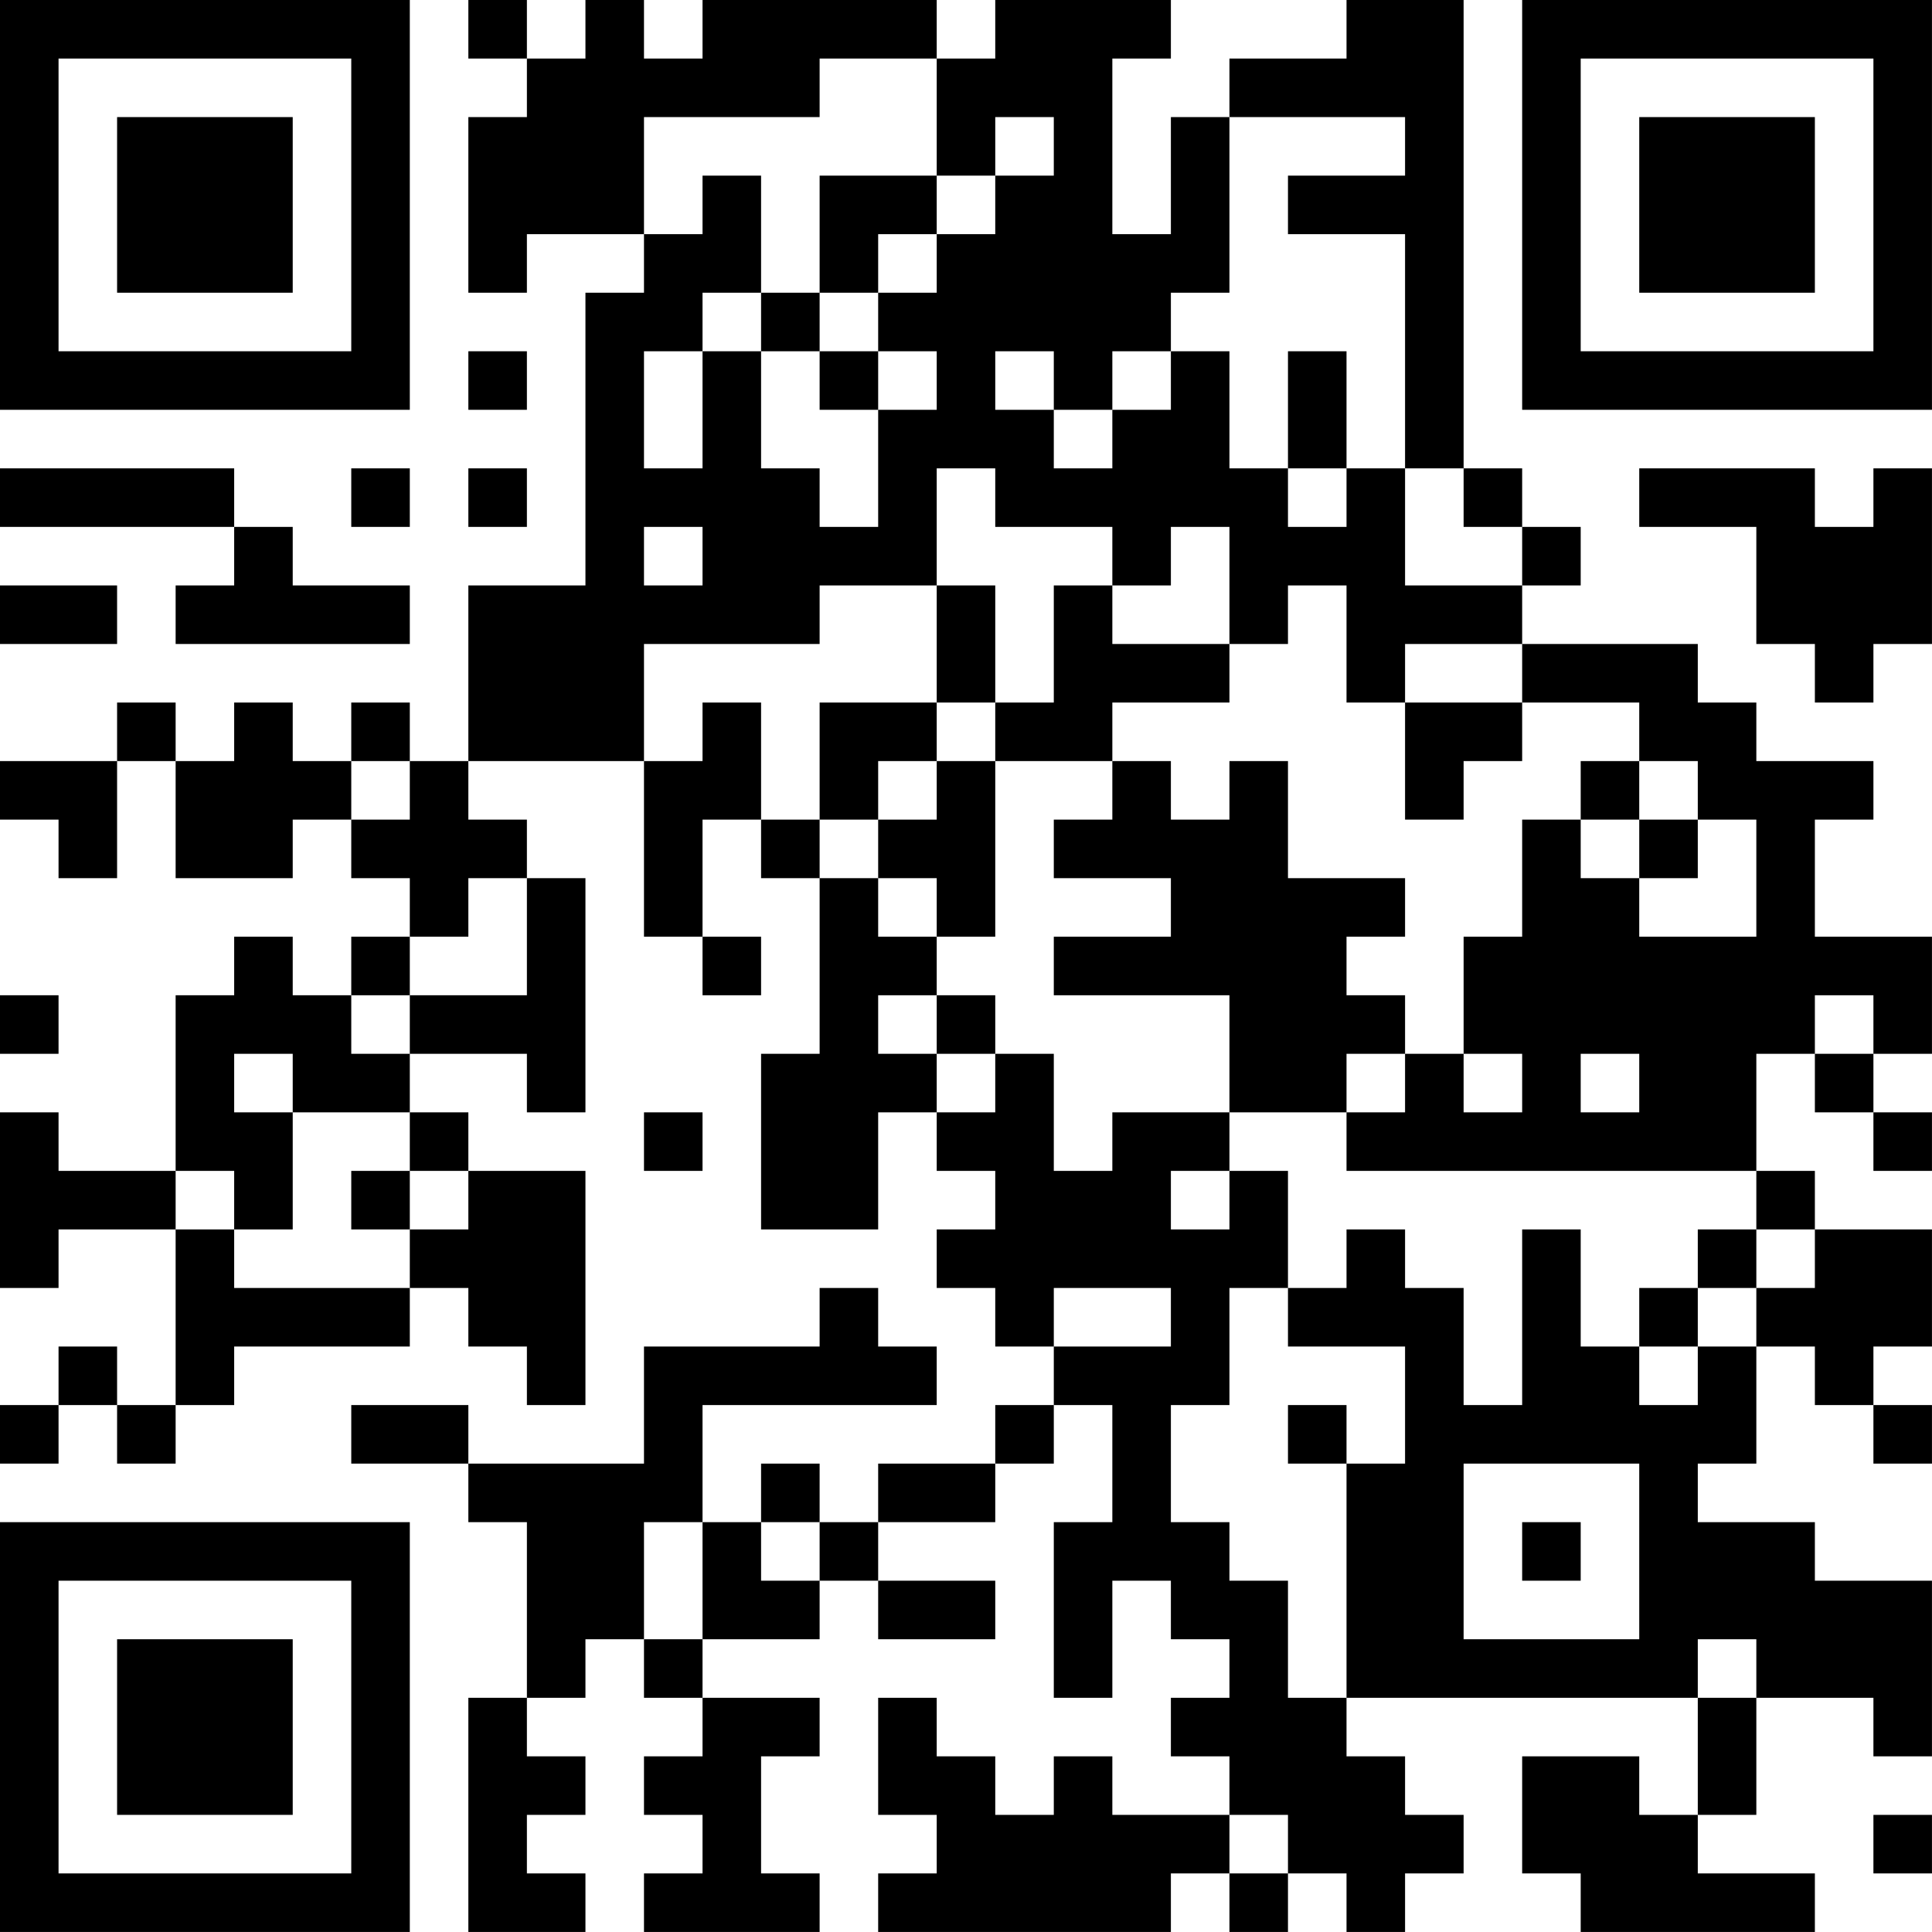 <?xml version="1.0" encoding="UTF-8"?>
<svg xmlns="http://www.w3.org/2000/svg" version="1.1" width="400" height="400" viewBox="0 0 400 400"><rect x="0" y="0" width="400" height="400" fill="#ffffff"/><g transform="scale(12.121)"><g transform="translate(0,0)"><path fill-rule="evenodd" d="M8 0L8 1L9 1L9 2L8 2L8 5L9 5L9 4L11 4L11 5L10 5L10 10L8 10L8 13L7 13L7 12L6 12L6 13L5 13L5 12L4 12L4 13L3 13L3 12L2 12L2 13L0 13L0 14L1 14L1 15L2 15L2 13L3 13L3 15L5 15L5 14L6 14L6 15L7 15L7 16L6 16L6 17L5 17L5 16L4 16L4 17L3 17L3 20L1 20L1 19L0 19L0 22L1 22L1 21L3 21L3 24L2 24L2 23L1 23L1 24L0 24L0 25L1 25L1 24L2 24L2 25L3 25L3 24L4 24L4 23L7 23L7 22L8 22L8 23L9 23L9 24L10 24L10 20L8 20L8 19L7 19L7 18L9 18L9 19L10 19L10 15L9 15L9 14L8 14L8 13L11 13L11 16L12 16L12 17L13 17L13 16L12 16L12 14L13 14L13 15L14 15L14 18L13 18L13 21L15 21L15 19L16 19L16 20L17 20L17 21L16 21L16 22L17 22L17 23L18 23L18 24L17 24L17 25L15 25L15 26L14 26L14 25L13 25L13 26L12 26L12 24L16 24L16 23L15 23L15 22L14 22L14 23L11 23L11 25L8 25L8 24L6 24L6 25L8 25L8 26L9 26L9 29L8 29L8 33L10 33L10 32L9 32L9 31L10 31L10 30L9 30L9 29L10 29L10 28L11 28L11 29L12 29L12 30L11 30L11 31L12 31L12 32L11 32L11 33L14 33L14 32L13 32L13 30L14 30L14 29L12 29L12 28L14 28L14 27L15 27L15 28L17 28L17 27L15 27L15 26L17 26L17 25L18 25L18 24L19 24L19 26L18 26L18 29L19 29L19 27L20 27L20 28L21 28L21 29L20 29L20 30L21 30L21 31L19 31L19 30L18 30L18 31L17 31L17 30L16 30L16 29L15 29L15 31L16 31L16 32L15 32L15 33L20 33L20 32L21 32L21 33L22 33L22 32L23 32L23 33L24 33L24 32L25 32L25 31L24 31L24 30L23 30L23 29L29 29L29 31L28 31L28 30L26 30L26 32L27 32L27 33L31 33L31 32L29 32L29 31L30 31L30 29L32 29L32 30L33 30L33 27L31 27L31 26L29 26L29 25L30 25L30 23L31 23L31 24L32 24L32 25L33 25L33 24L32 24L32 23L33 23L33 21L31 21L31 20L30 20L30 18L31 18L31 19L32 19L32 20L33 20L33 19L32 19L32 18L33 18L33 16L31 16L31 14L32 14L32 13L30 13L30 12L29 12L29 11L26 11L26 10L27 10L27 9L26 9L26 8L25 8L25 0L23 0L23 1L21 1L21 2L20 2L20 4L19 4L19 1L20 1L20 0L17 0L17 1L16 1L16 0L12 0L12 1L11 1L11 0L10 0L10 1L9 1L9 0ZM14 1L14 2L11 2L11 4L12 4L12 3L13 3L13 5L12 5L12 6L11 6L11 8L12 8L12 6L13 6L13 8L14 8L14 9L15 9L15 7L16 7L16 6L15 6L15 5L16 5L16 4L17 4L17 3L18 3L18 2L17 2L17 3L16 3L16 1ZM21 2L21 5L20 5L20 6L19 6L19 7L18 7L18 6L17 6L17 7L18 7L18 8L19 8L19 7L20 7L20 6L21 6L21 8L22 8L22 9L23 9L23 8L24 8L24 10L26 10L26 9L25 9L25 8L24 8L24 4L22 4L22 3L24 3L24 2ZM14 3L14 5L13 5L13 6L14 6L14 7L15 7L15 6L14 6L14 5L15 5L15 4L16 4L16 3ZM8 6L8 7L9 7L9 6ZM22 6L22 8L23 8L23 6ZM0 8L0 9L4 9L4 10L3 10L3 11L7 11L7 10L5 10L5 9L4 9L4 8ZM6 8L6 9L7 9L7 8ZM8 8L8 9L9 9L9 8ZM16 8L16 10L14 10L14 11L11 11L11 13L12 13L12 12L13 12L13 14L14 14L14 15L15 15L15 16L16 16L16 17L15 17L15 18L16 18L16 19L17 19L17 18L18 18L18 20L19 20L19 19L21 19L21 20L20 20L20 21L21 21L21 20L22 20L22 22L21 22L21 24L20 24L20 26L21 26L21 27L22 27L22 29L23 29L23 25L24 25L24 23L22 23L22 22L23 22L23 21L24 21L24 22L25 22L25 24L26 24L26 21L27 21L27 23L28 23L28 24L29 24L29 23L30 23L30 22L31 22L31 21L30 21L30 20L23 20L23 19L24 19L24 18L25 18L25 19L26 19L26 18L25 18L25 16L26 16L26 14L27 14L27 15L28 15L28 16L30 16L30 14L29 14L29 13L28 13L28 12L26 12L26 11L24 11L24 12L23 12L23 10L22 10L22 11L21 11L21 9L20 9L20 10L19 10L19 9L17 9L17 8ZM28 8L28 9L30 9L30 11L31 11L31 12L32 12L32 11L33 11L33 8L32 8L32 9L31 9L31 8ZM11 9L11 10L12 10L12 9ZM0 10L0 11L2 11L2 10ZM16 10L16 12L14 12L14 14L15 14L15 15L16 15L16 16L17 16L17 13L19 13L19 14L18 14L18 15L20 15L20 16L18 16L18 17L21 17L21 19L23 19L23 18L24 18L24 17L23 17L23 16L24 16L24 15L22 15L22 13L21 13L21 14L20 14L20 13L19 13L19 12L21 12L21 11L19 11L19 10L18 10L18 12L17 12L17 10ZM16 12L16 13L15 13L15 14L16 14L16 13L17 13L17 12ZM24 12L24 14L25 14L25 13L26 13L26 12ZM6 13L6 14L7 14L7 13ZM27 13L27 14L28 14L28 15L29 15L29 14L28 14L28 13ZM8 15L8 16L7 16L7 17L6 17L6 18L7 18L7 17L9 17L9 15ZM0 17L0 18L1 18L1 17ZM16 17L16 18L17 18L17 17ZM31 17L31 18L32 18L32 17ZM4 18L4 19L5 19L5 21L4 21L4 20L3 20L3 21L4 21L4 22L7 22L7 21L8 21L8 20L7 20L7 19L5 19L5 18ZM27 18L27 19L28 19L28 18ZM11 19L11 20L12 20L12 19ZM6 20L6 21L7 21L7 20ZM29 21L29 22L28 22L28 23L29 23L29 22L30 22L30 21ZM18 22L18 23L20 23L20 22ZM22 24L22 25L23 25L23 24ZM25 25L25 28L28 28L28 25ZM11 26L11 28L12 28L12 26ZM13 26L13 27L14 27L14 26ZM26 26L26 27L27 27L27 26ZM29 28L29 29L30 29L30 28ZM21 31L21 32L22 32L22 31ZM32 31L32 32L33 32L33 31ZM0 0L0 7L7 7L7 0ZM1 1L1 6L6 6L6 1ZM2 2L2 5L5 5L5 2ZM26 0L26 7L33 7L33 0ZM27 1L27 6L32 6L32 1ZM28 2L28 5L31 5L31 2ZM0 26L0 33L7 33L7 26ZM1 27L1 32L6 32L6 27ZM2 28L2 31L5 31L5 28Z" fill="#000000"/></g></g></svg>

